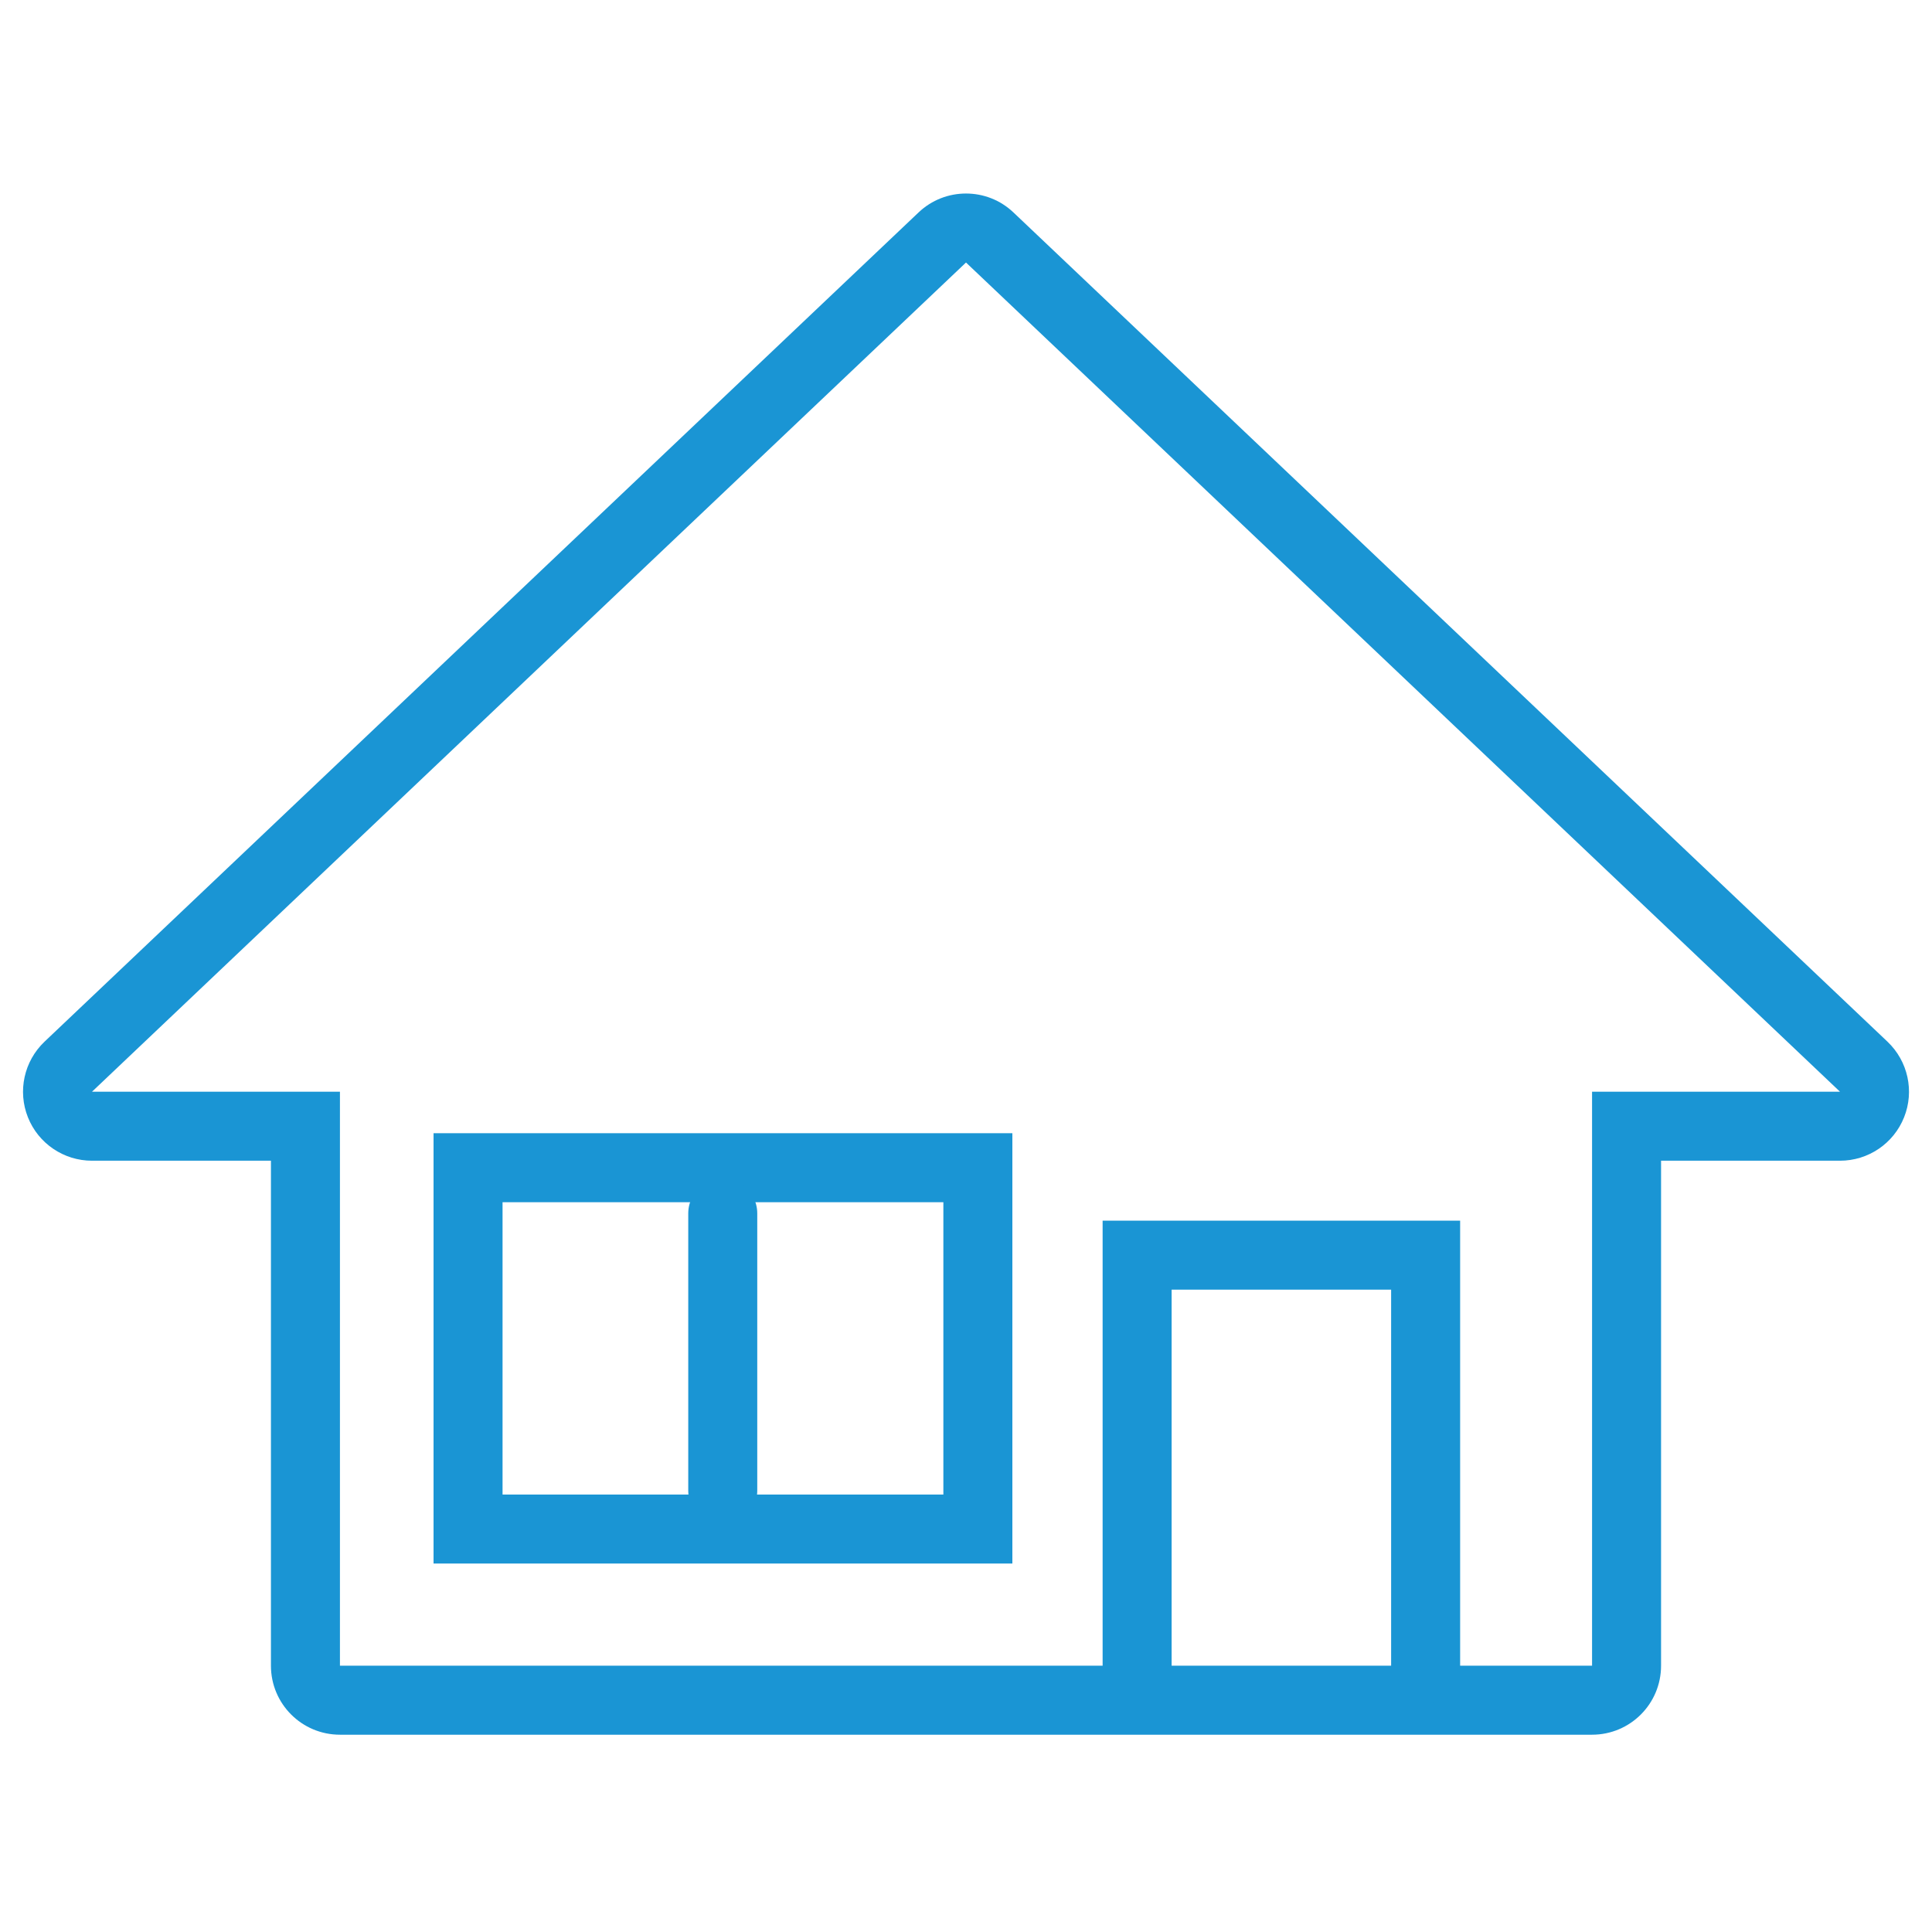 <?xml version="1.0" encoding="utf-8"?>
<!-- Generator: Adobe Illustrator 15.1.0, SVG Export Plug-In  -->
<!DOCTYPE svg PUBLIC "-//W3C//DTD SVG 1.1//EN" "http://www.w3.org/Graphics/SVG/1.1/DTD/svg11.dtd">
<svg version="1.1"
	 xmlns="http://www.w3.org/2000/svg" xmlns:xlink="http://www.w3.org/1999/xlink" xmlns:a="http://ns.adobe.com/AdobeSVGViewerExtensions/3.0/"
	 x="0px" y="0px" width="42px" height="42px" viewBox="-0.5 -4.207 42 42" enable-background="new -0.5 -4.207 42 42"
	 xml:space="preserve">
<defs>
</defs>
<g>
	<path fill="#1A95D4" d="M20.5,1.5l19,18.026h-5.39v12.478H6.89V19.526H1.5L20.5,1.5 M20.5,0c-0.372,0-0.743,0.137-1.032,0.412
		l-19,18.026c-0.445,0.423-0.588,1.074-0.361,1.644c0.227,0.57,0.779,0.944,1.393,0.944h3.89v10.978c0,0.829,0.671,1.5,1.5,1.5
		h27.22c0.829,0,1.5-0.671,1.5-1.5V21.026h3.89c0.614,0,1.166-0.374,1.393-0.944c0.228-0.57,0.084-1.221-0.361-1.644l-19-18.026
		C21.243,0.137,20.872,0,20.5,0L20.5,0z"/>
</g>
<polyline fill="none" stroke="#1A95D4" stroke-width="1.5" stroke-linecap="round" stroke-miterlimit="10" points="24.22,32.087 
	24.22,23.079 30.492,23.079 30.492,32.087 "/>
<g>
	<path fill="#1A95D4" d="M20.008,21.928v6.355h-9.583v-6.355H20.008 M21.508,20.428h-1.5h-9.583h-1.5v1.5v6.355v1.5h1.5h9.583h1.5
		v-1.5v-6.355V20.428L21.508,20.428z"/>
</g>
<line fill="none" stroke="#1A95D4" stroke-width="1.5" stroke-linecap="round" stroke-miterlimit="10" x1="15.212" y1="22.169" x2="15.212" y2="28.2"/>
</svg>
